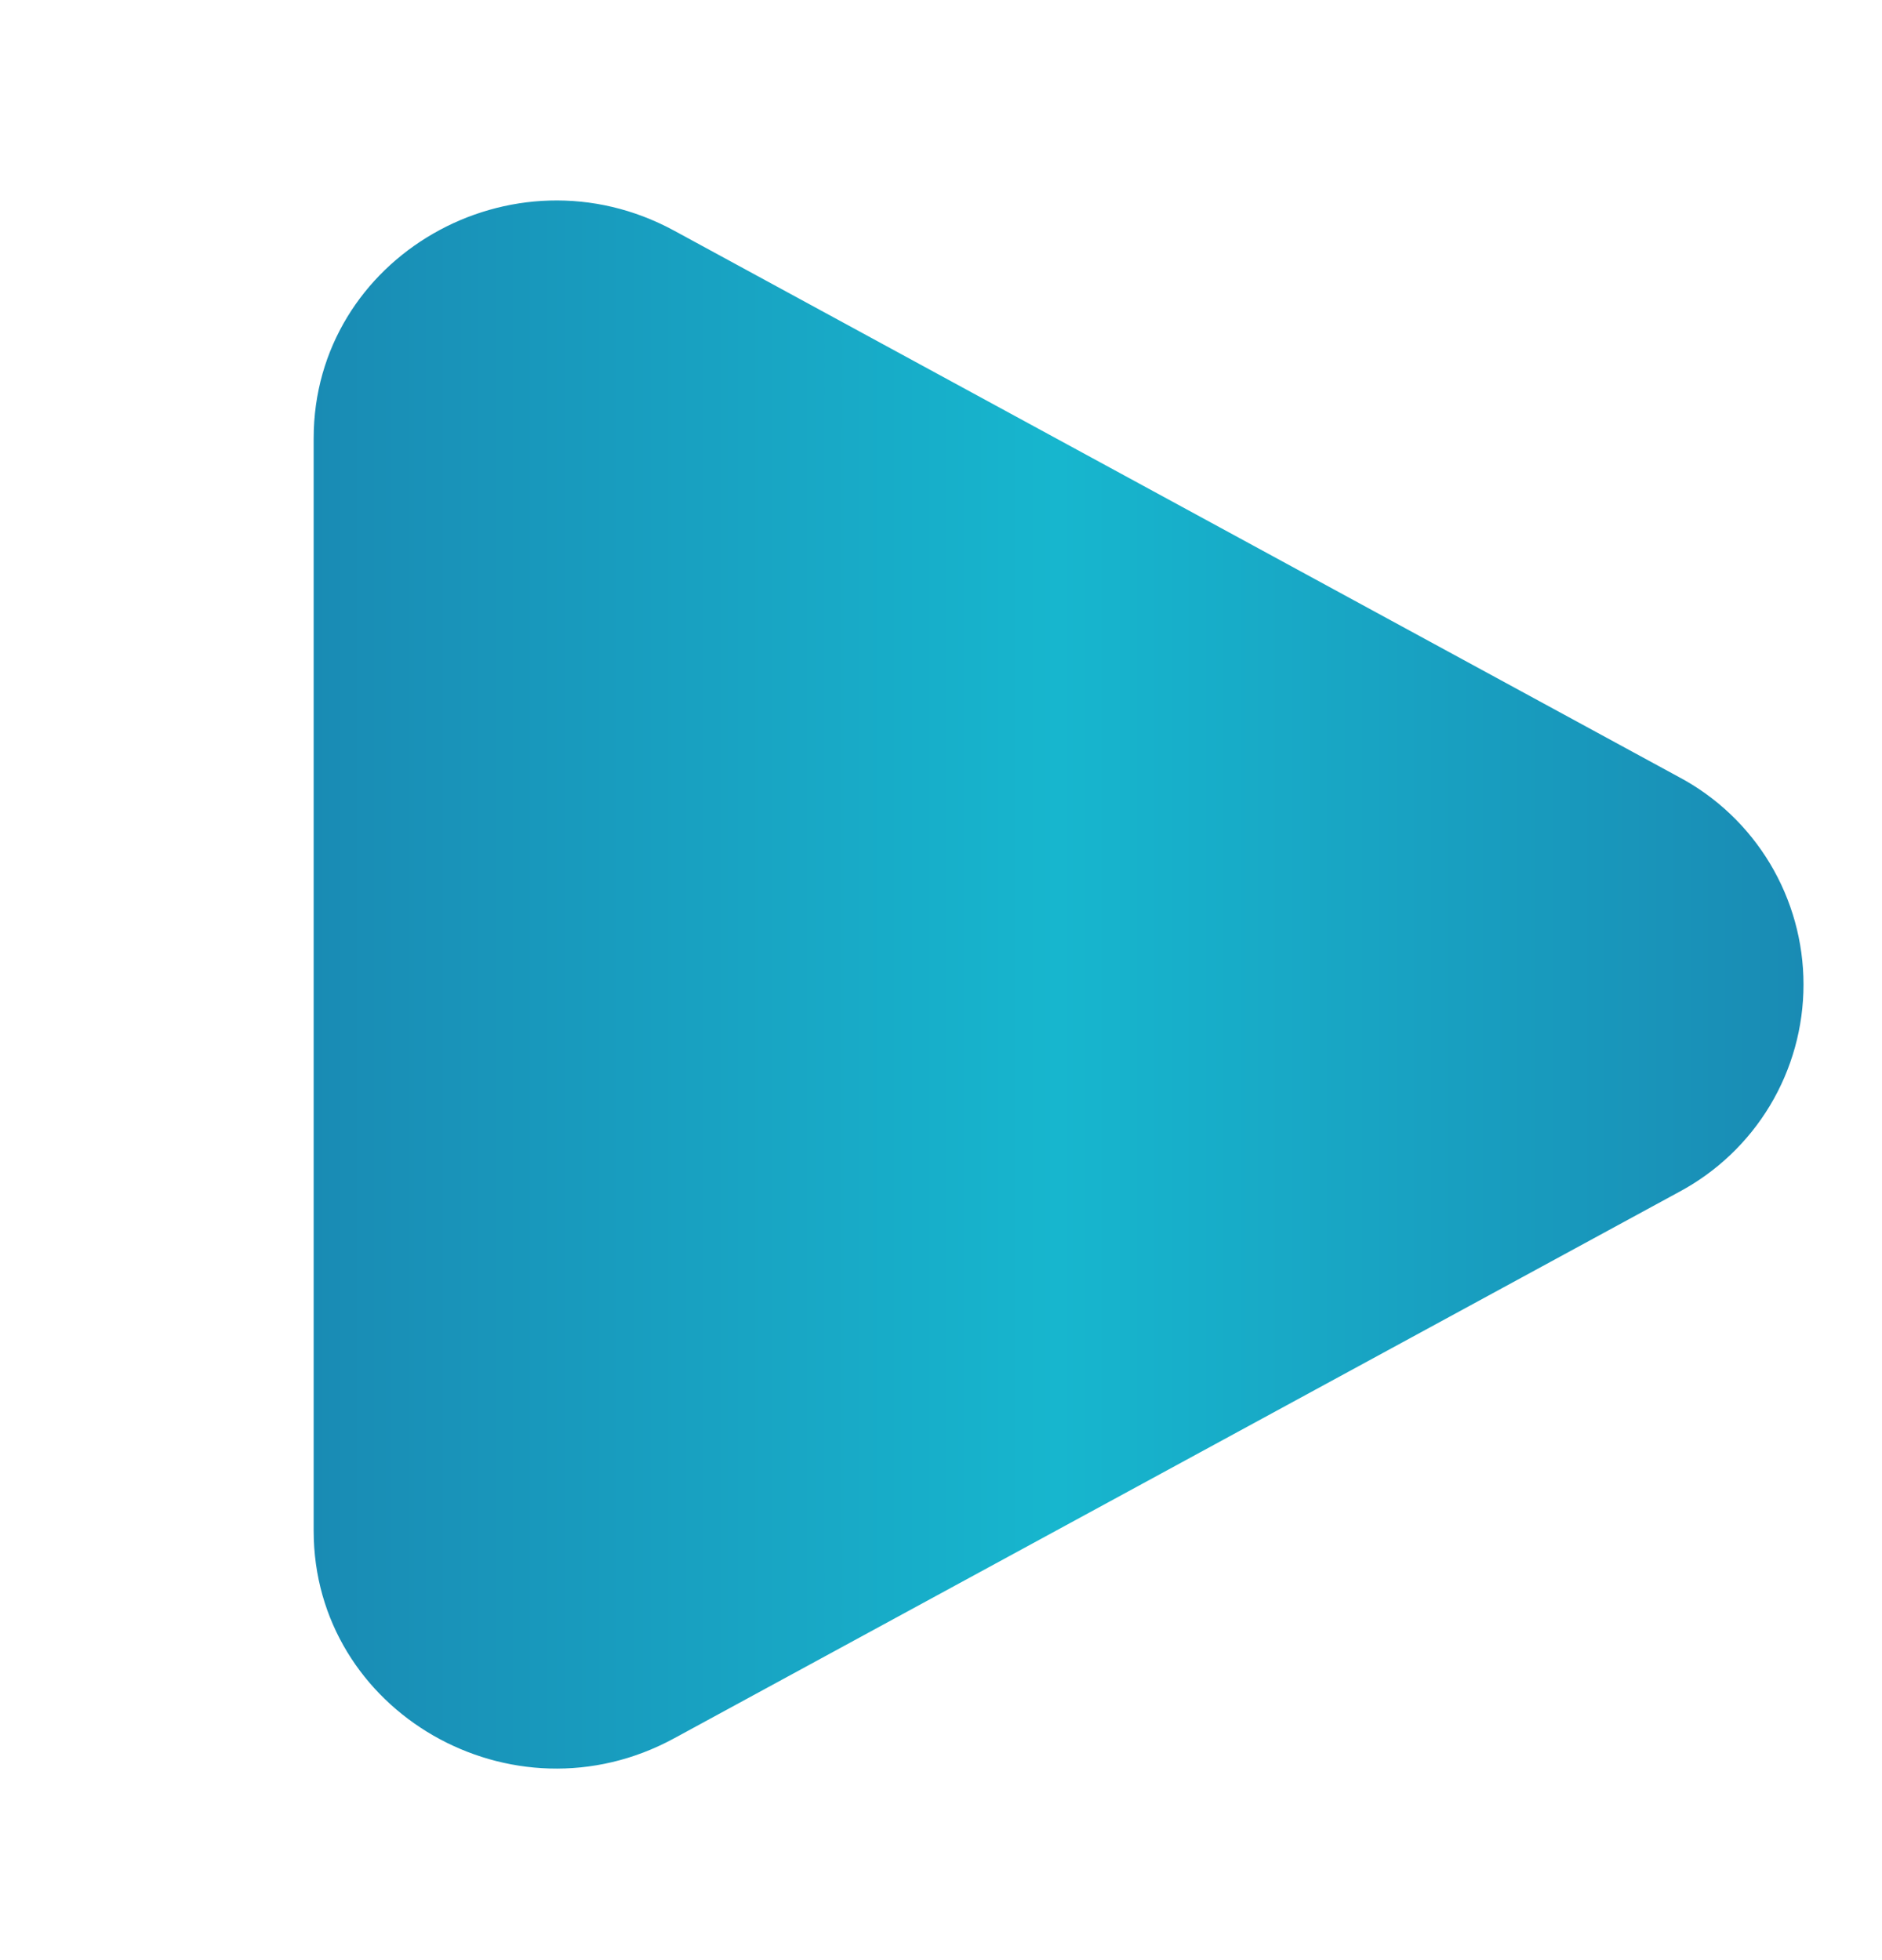 <svg width="24" height="25" viewBox="0 0 24 25" fill="none" xmlns="http://www.w3.org/2000/svg">
<path d="M21.409 9.91C21.889 10.165 22.291 10.547 22.571 11.013C22.851 11.479 22.999 12.013 22.999 12.557C22.999 13.101 22.851 13.635 22.571 14.101C22.291 14.567 21.889 14.948 21.409 15.204L8.597 22.171C6.534 23.294 4 21.834 4 19.525V5.59C4 3.28 6.534 1.821 8.597 2.942L21.409 9.91Z" fill="url(#paint0_linear_16_1569)"/>
<defs>
<linearGradient id="paint0_linear_16_1569" x1="4" y1="12.557" x2="22.999" y2="12.557" gradientUnits="userSpaceOnUse">
<stop stop-color="#198BB4"/>
<stop offset="0.5" stop-color="#17B6CE"/>
<stop offset="1" stop-color="#198BB4"/>
</linearGradient>
</defs>
</svg>
